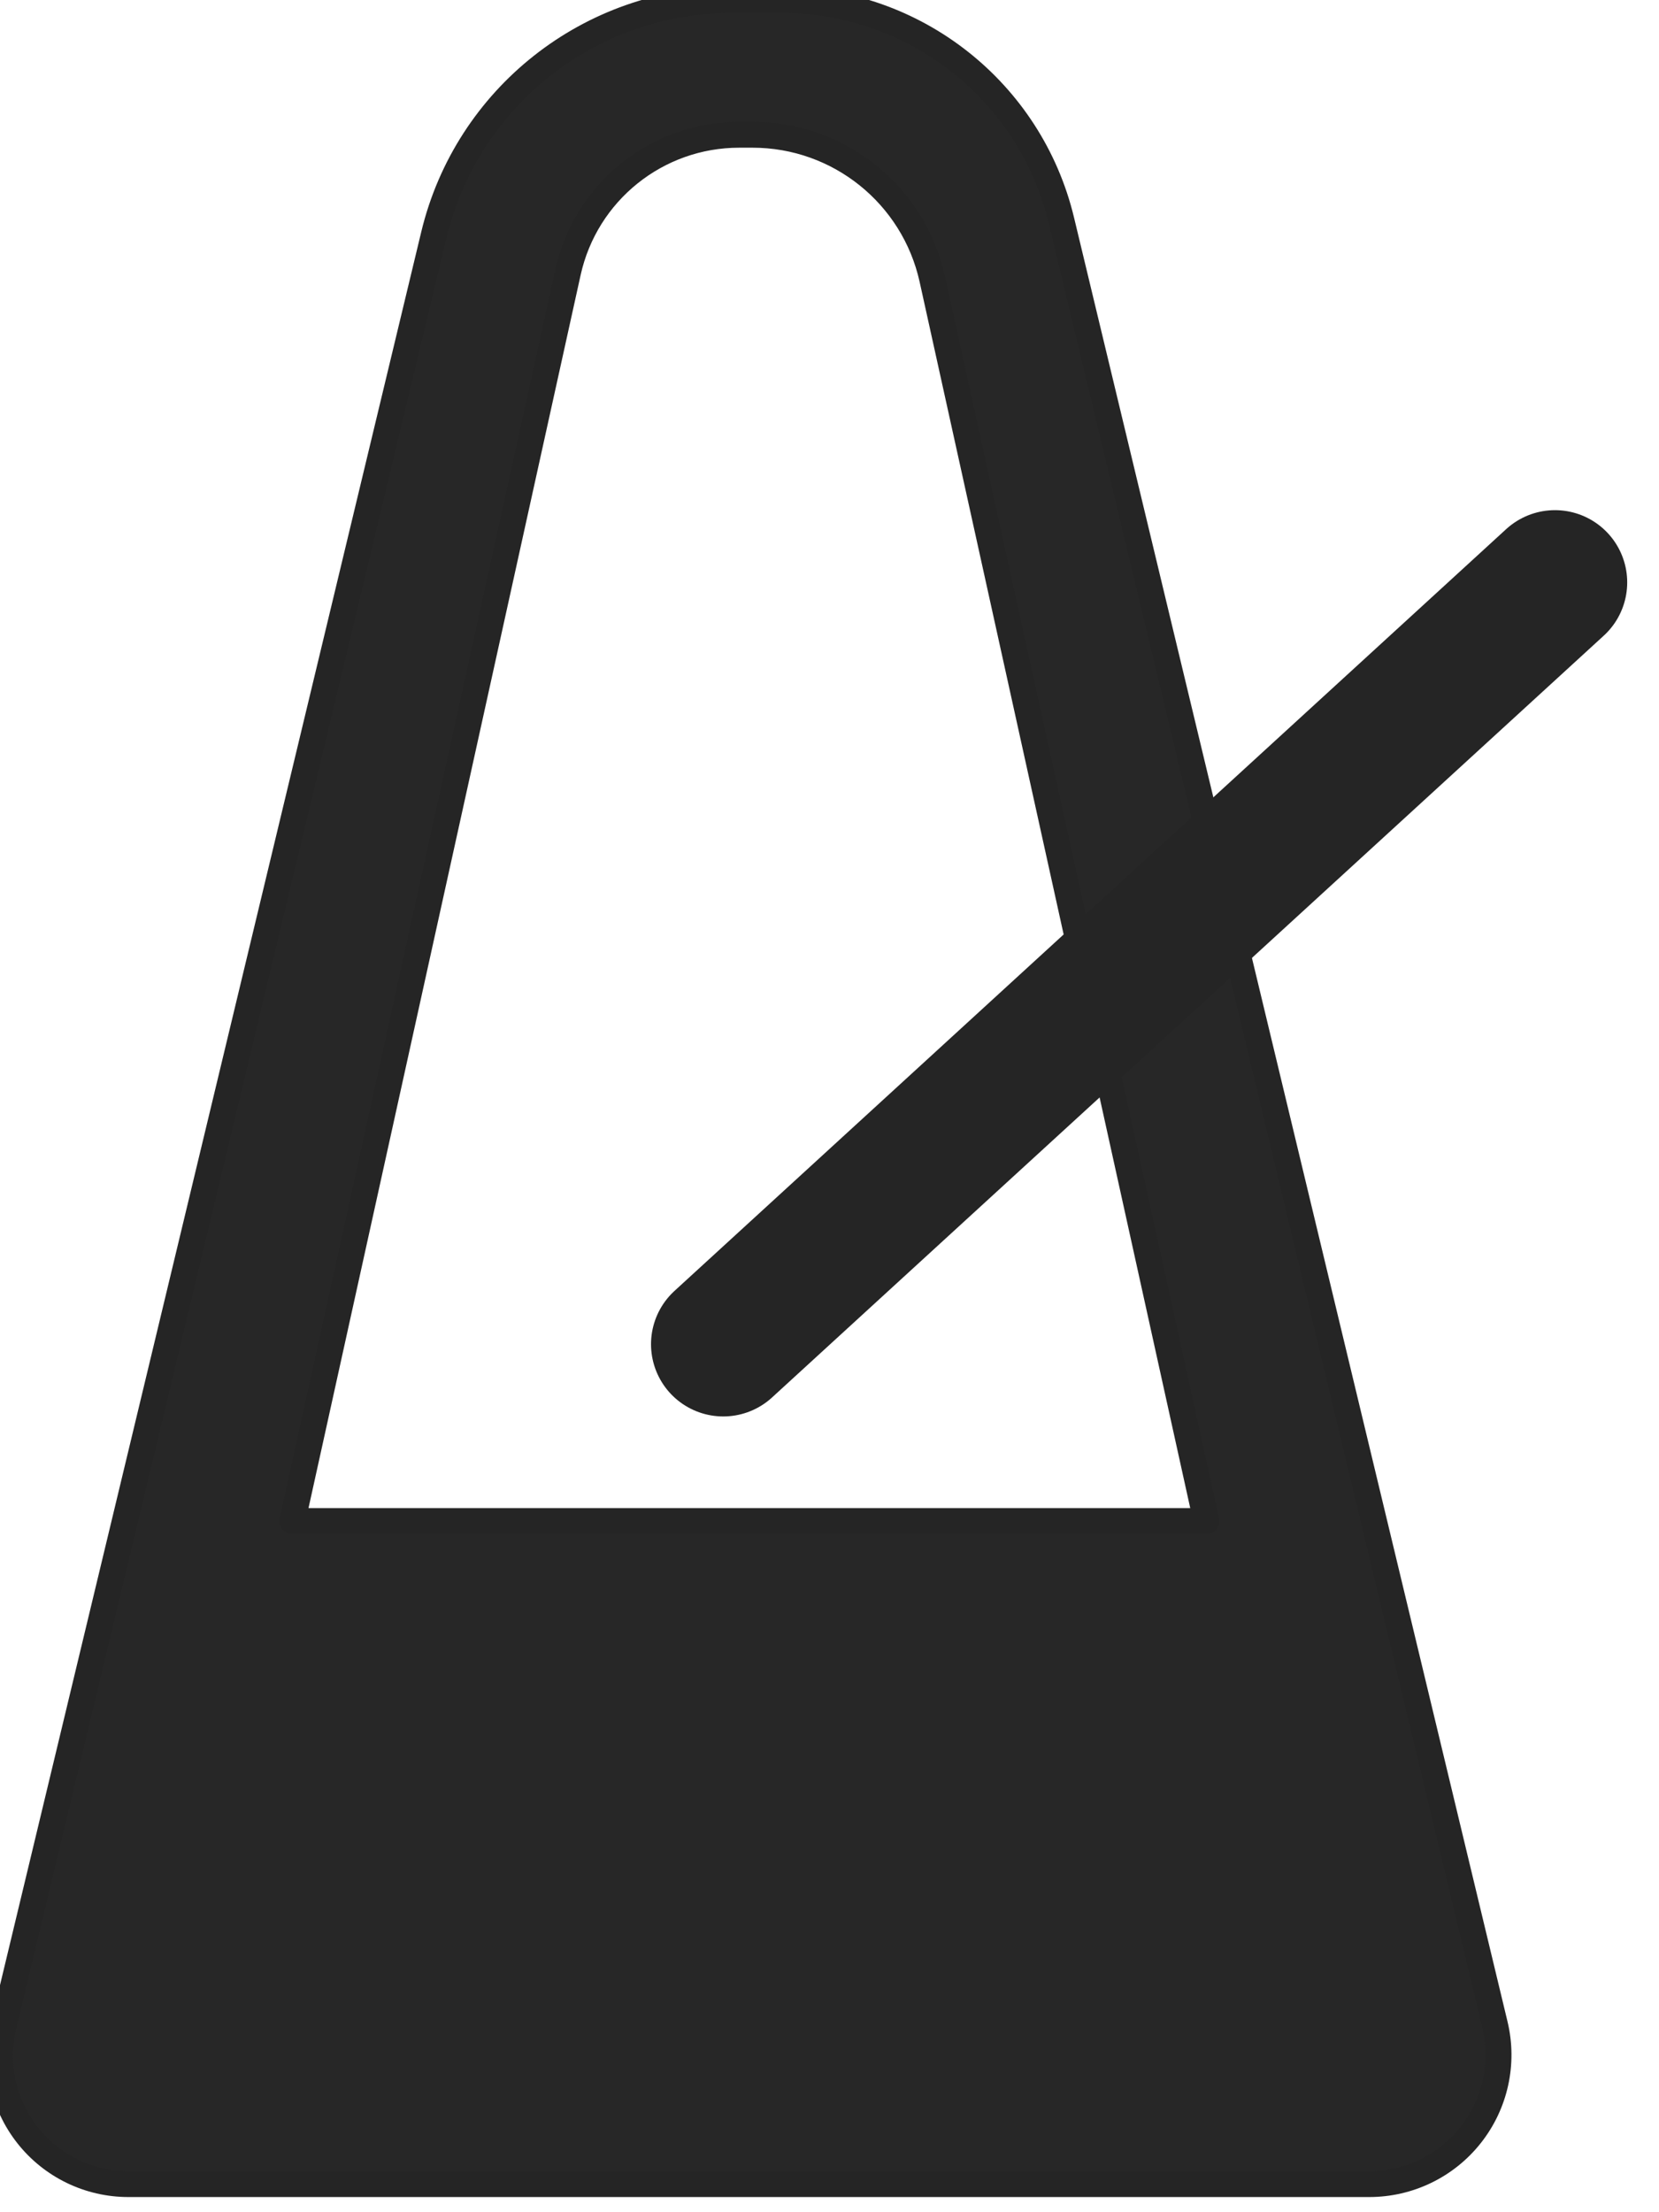 <?xml version="1.0" encoding="UTF-8" standalone="no"?><!DOCTYPE svg PUBLIC "-//W3C//DTD SVG 1.1//EN" "http://www.w3.org/Graphics/SVG/1.1/DTD/svg11.dtd"><svg width="100%" height="100%" viewBox="0 0 48 64" version="1.1" xmlns="http://www.w3.org/2000/svg" xmlns:xlink="http://www.w3.org/1999/xlink" xml:space="preserve" xmlns:serif="http://www.serif.com/" style="fill-rule:evenodd;clip-rule:evenodd;stroke-linecap:round;stroke-linejoin:round;stroke-miterlimit:1.5;"><g id="Metronome"><path d="M43.253,58.575c0.267,1.113 0.01,2.288 -0.699,3.187c-0.709,0.9 -1.791,1.424 -2.936,1.424l-35.905,0c-1.138,0 -2.212,-0.521 -2.916,-1.414c-0.704,-0.893 -0.96,-2.06 -0.694,-3.166l12.45,-51.811c0.958,-3.986 4.522,-6.795 8.621,-6.795l1.442,0c3.848,0 7.195,2.638 8.094,6.38l12.543,52.195Zm-8.349,-14.57l-7.93,-35.93c-0.539,-2.439 -2.701,-4.177 -5.2,-4.177l-0.388,0c-2.38,0 -4.44,1.655 -4.953,3.979l-7.974,36.128l26.445,0Z" style="fill:#272727;stroke:#252525;stroke-width:0.75px;"/><path d="M20.926,38.888l24.064,-22.039" style="fill:none;stroke:#252525;stroke-width:4.18px;"/></g></svg>